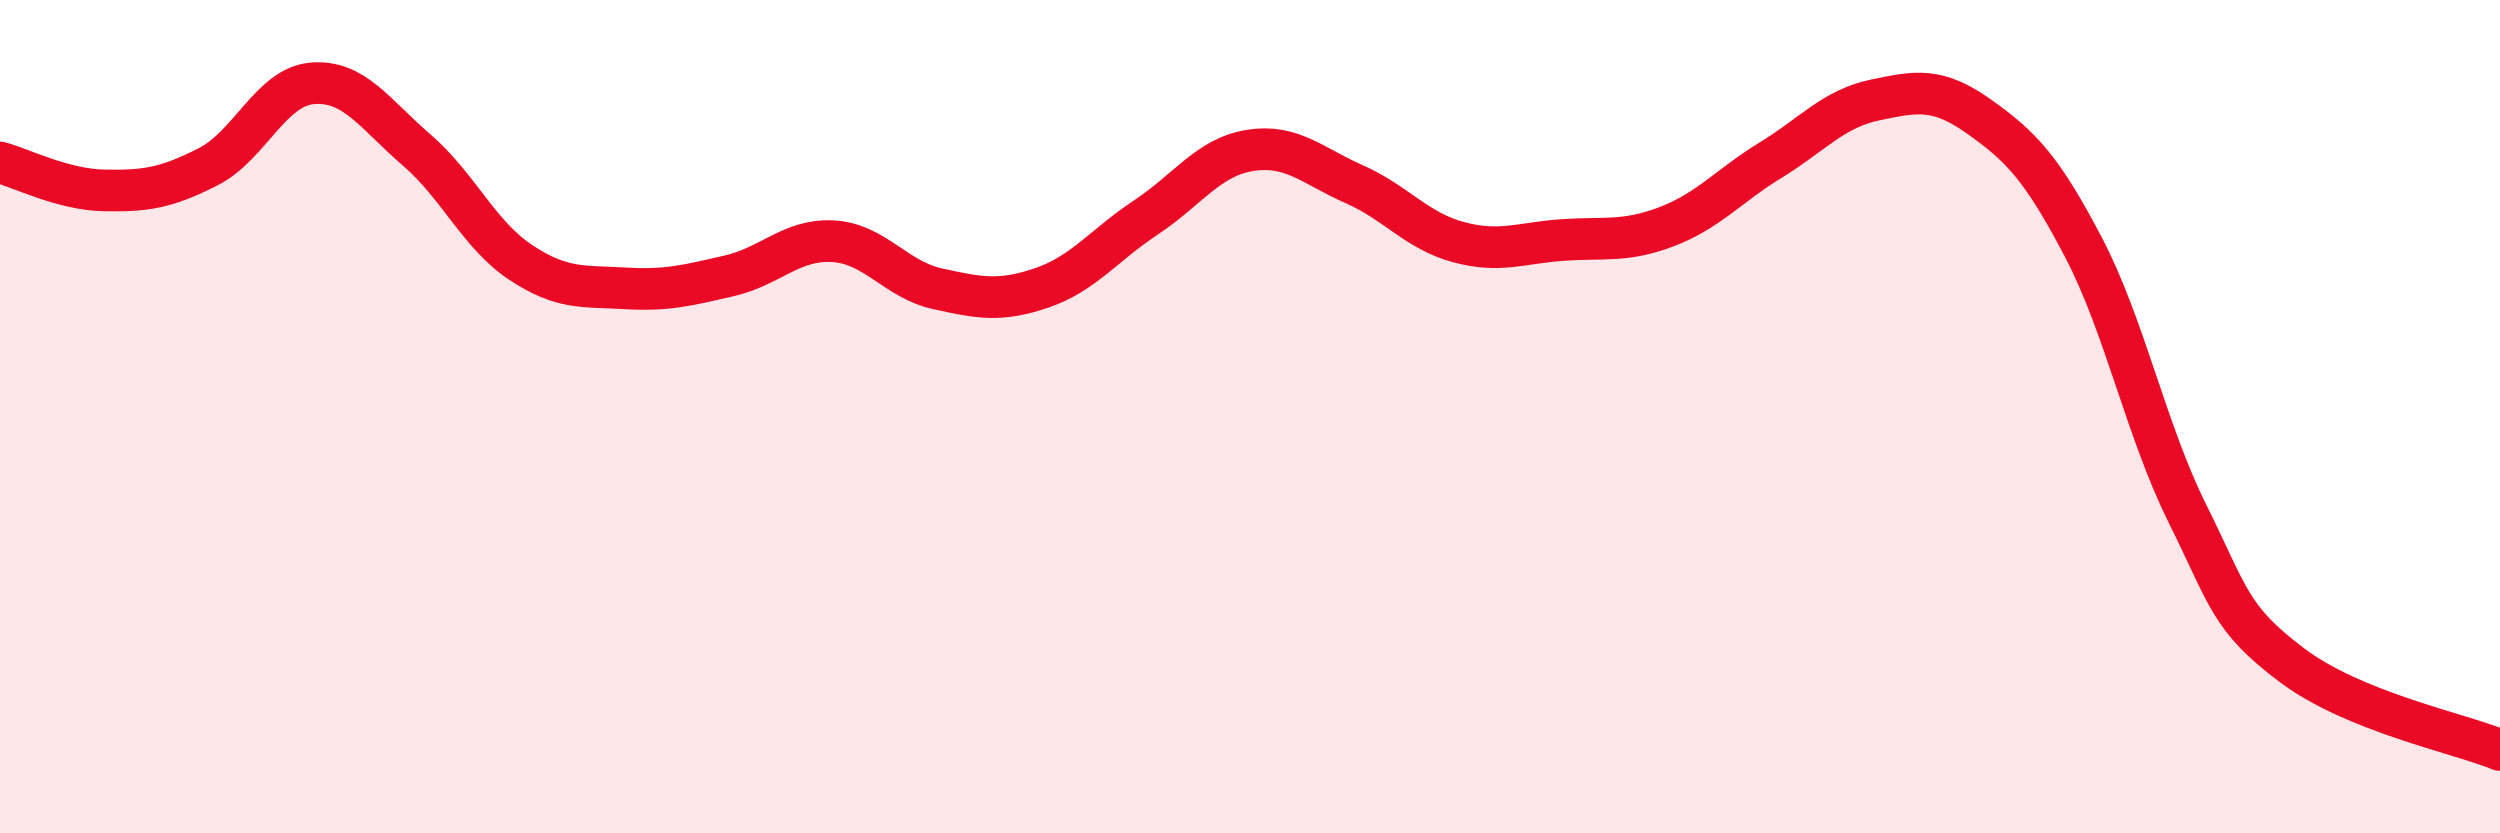 
    <svg width="60" height="20" viewBox="0 0 60 20" xmlns="http://www.w3.org/2000/svg">
      <path
        d="M 0,3.9 C 0.5,4.03 1.5,4.55 2.5,4.57 C 3.5,4.59 4,4.51 5,4 C 6,3.49 6.5,2.08 7.5,2 C 8.5,1.92 9,2.74 10,3.6 C 11,4.46 11.5,5.64 12.5,6.3 C 13.5,6.96 14,6.86 15,6.92 C 16,6.98 16.5,6.85 17.5,6.62 C 18.5,6.39 19,5.73 20,5.79 C 21,5.85 21.5,6.71 22.5,6.93 C 23.5,7.15 24,7.25 25,6.91 C 26,6.57 26.5,5.88 27.5,5.22 C 28.5,4.56 29,3.77 30,3.61 C 31,3.45 31.5,3.98 32.5,4.42 C 33.5,4.86 34,5.54 35,5.81 C 36,6.08 36.5,5.83 37.5,5.76 C 38.5,5.69 39,5.82 40,5.44 C 41,5.06 41.5,4.45 42.5,3.84 C 43.5,3.23 44,2.61 45,2.4 C 46,2.19 46.5,2.09 47.5,2.8 C 48.5,3.51 49,4.02 50,5.93 C 51,7.84 51.5,10.32 52.5,12.33 C 53.5,14.34 53.5,14.83 55,15.96 C 56.5,17.09 59,17.59 60,18L60 20L0 20Z"
        fill="#EB0A25"
        opacity="0.1"
        stroke-linecap="round"
        stroke-linejoin="round"
      />
      <path
        d="M 0,3.9 C 0.5,4.03 1.5,4.55 2.5,4.57 C 3.5,4.59 4,4.51 5,4 C 6,3.49 6.5,2.08 7.5,2 C 8.5,1.92 9,2.74 10,3.6 C 11,4.46 11.5,5.64 12.5,6.3 C 13.5,6.96 14,6.86 15,6.92 C 16,6.98 16.5,6.85 17.5,6.62 C 18.5,6.39 19,5.73 20,5.79 C 21,5.85 21.5,6.71 22.5,6.93 C 23.5,7.15 24,7.25 25,6.91 C 26,6.57 26.5,5.88 27.5,5.22 C 28.5,4.56 29,3.77 30,3.61 C 31,3.45 31.5,3.98 32.5,4.42 C 33.5,4.86 34,5.54 35,5.81 C 36,6.08 36.5,5.83 37.5,5.76 C 38.5,5.69 39,5.82 40,5.44 C 41,5.06 41.5,4.45 42.5,3.84 C 43.5,3.23 44,2.61 45,2.4 C 46,2.19 46.5,2.09 47.5,2.8 C 48.5,3.51 49,4.02 50,5.93 C 51,7.84 51.5,10.32 52.5,12.33 C 53.5,14.34 53.5,14.83 55,15.96 C 56.5,17.09 59,17.59 60,18"
        stroke="#EB0A25"
        stroke-width="1"
        fill="none"
        stroke-linecap="round"
        stroke-linejoin="round"
      />
    </svg>
  